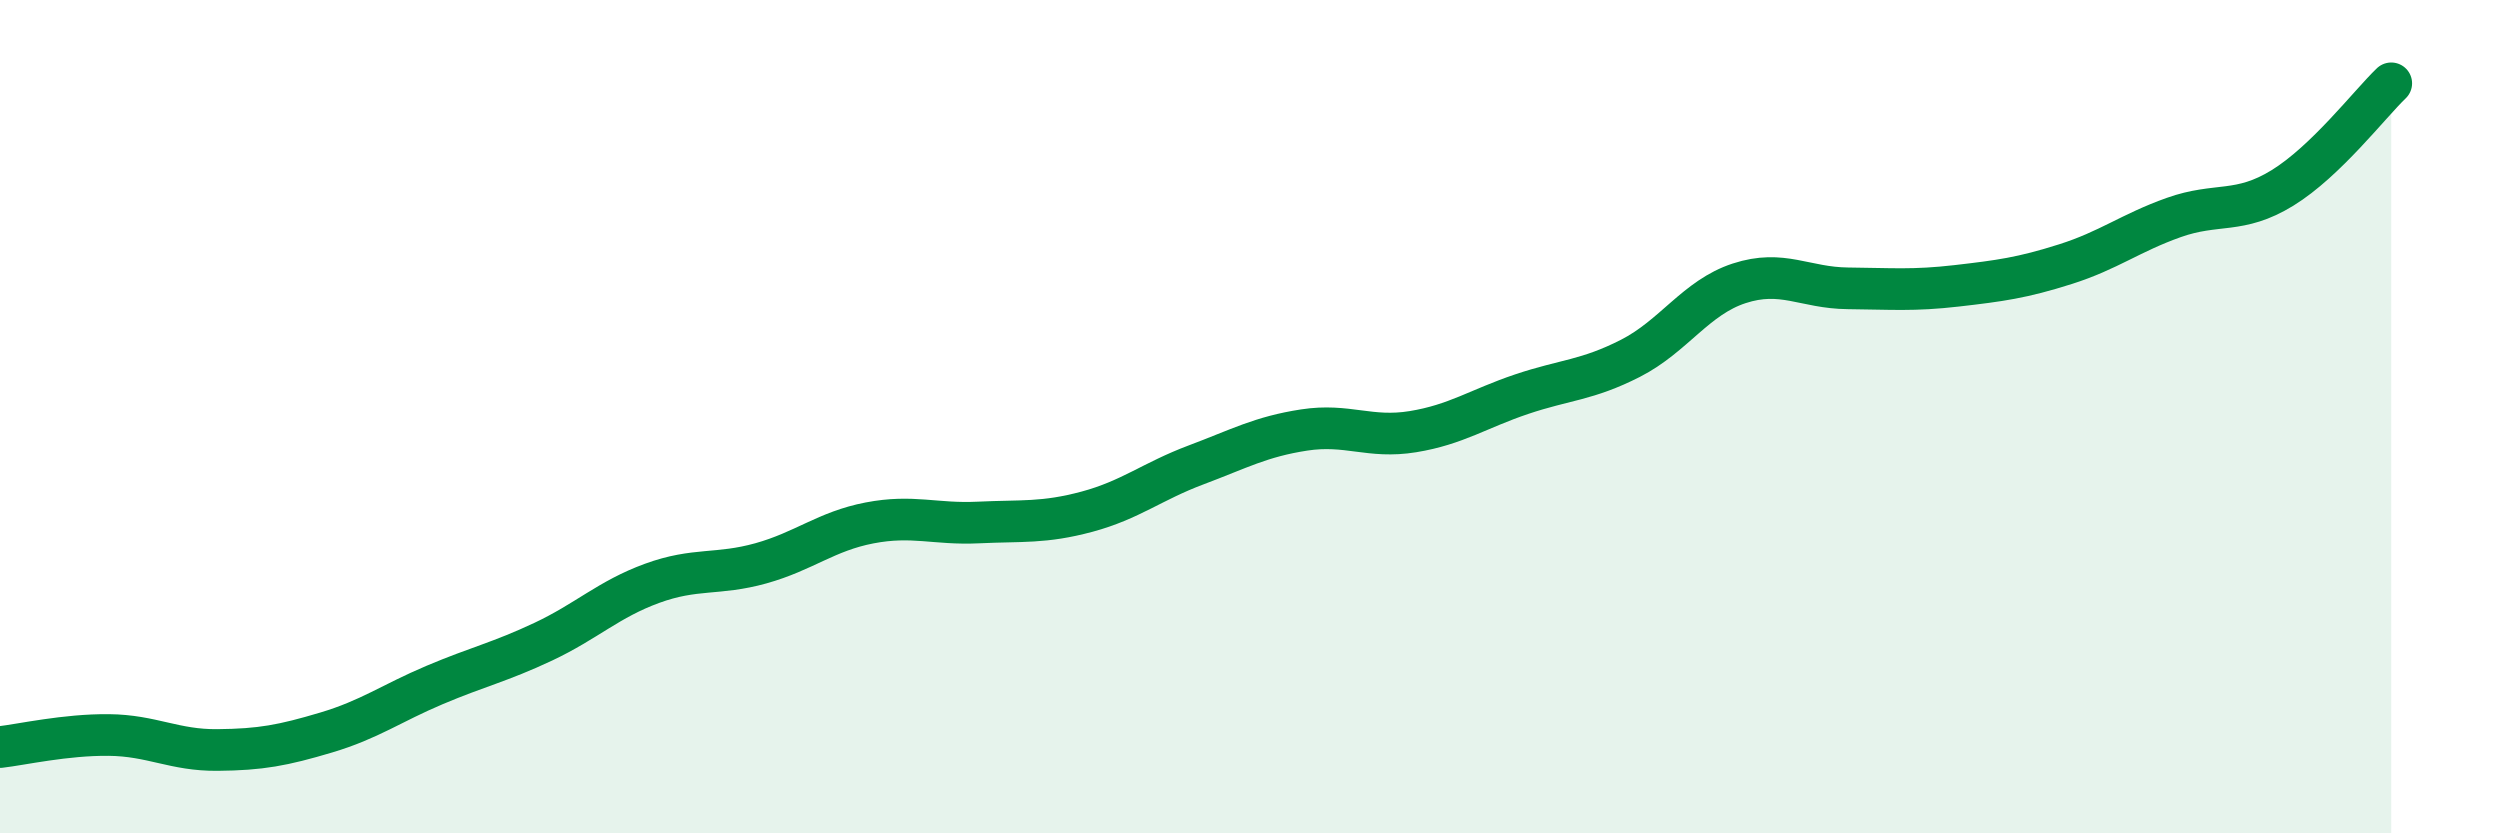 
    <svg width="60" height="20" viewBox="0 0 60 20" xmlns="http://www.w3.org/2000/svg">
      <path
        d="M 0,17.93 C 0.52,17.87 1.57,17.63 2.61,17.64 C 3.65,17.65 4.18,18.01 5.22,18 C 6.26,17.99 6.79,17.89 7.83,17.58 C 8.87,17.27 9.39,16.88 10.43,16.44 C 11.47,16 12,15.89 13.04,15.4 C 14.08,14.91 14.61,14.38 15.65,14 C 16.69,13.62 17.22,13.81 18.26,13.52 C 19.3,13.23 19.83,12.75 20.87,12.55 C 21.91,12.35 22.44,12.59 23.48,12.54 C 24.52,12.49 25.05,12.56 26.09,12.28 C 27.13,12 27.66,11.55 28.7,11.16 C 29.74,10.77 30.26,10.48 31.3,10.32 C 32.34,10.16 32.87,10.53 33.91,10.36 C 34.95,10.19 35.48,9.81 36.52,9.46 C 37.56,9.11 38.09,9.13 39.13,8.6 C 40.17,8.07 40.7,7.14 41.74,6.8 C 42.78,6.46 43.31,6.91 44.35,6.92 C 45.39,6.93 45.92,6.98 46.96,6.86 C 48,6.74 48.53,6.67 49.57,6.34 C 50.61,6.01 51.13,5.59 52.17,5.22 C 53.21,4.85 53.74,5.15 54.78,4.51 C 55.82,3.87 56.87,2.5 57.39,2L57.39 20L0 20Z"
        fill="#008740"
        opacity="0.1"
        stroke-linecap="round"
        stroke-linejoin="round"
      />
      <path
        d="M 0,17.93 C 0.52,17.87 1.57,17.63 2.61,17.64 C 3.65,17.65 4.18,18.01 5.22,18 C 6.26,17.99 6.79,17.89 7.83,17.58 C 8.87,17.27 9.39,16.88 10.43,16.44 C 11.47,16 12,15.89 13.04,15.4 C 14.08,14.91 14.61,14.38 15.65,14 C 16.69,13.62 17.22,13.81 18.26,13.52 C 19.3,13.23 19.83,12.75 20.87,12.55 C 21.91,12.35 22.44,12.59 23.48,12.54 C 24.52,12.49 25.05,12.56 26.09,12.28 C 27.13,12 27.66,11.55 28.7,11.16 C 29.74,10.77 30.26,10.48 31.3,10.32 C 32.34,10.16 32.87,10.53 33.91,10.36 C 34.95,10.19 35.48,9.81 36.52,9.46 C 37.56,9.11 38.09,9.13 39.13,8.6 C 40.17,8.07 40.7,7.14 41.74,6.8 C 42.78,6.46 43.31,6.91 44.35,6.92 C 45.39,6.93 45.92,6.98 46.96,6.86 C 48,6.74 48.53,6.67 49.57,6.34 C 50.61,6.01 51.13,5.59 52.17,5.22 C 53.21,4.85 53.74,5.15 54.78,4.51 C 55.82,3.87 56.87,2.5 57.39,2"
        stroke="#008740"
        stroke-width="1"
        fill="none"
        stroke-linecap="round"
        stroke-linejoin="round"
      />
    </svg>
  